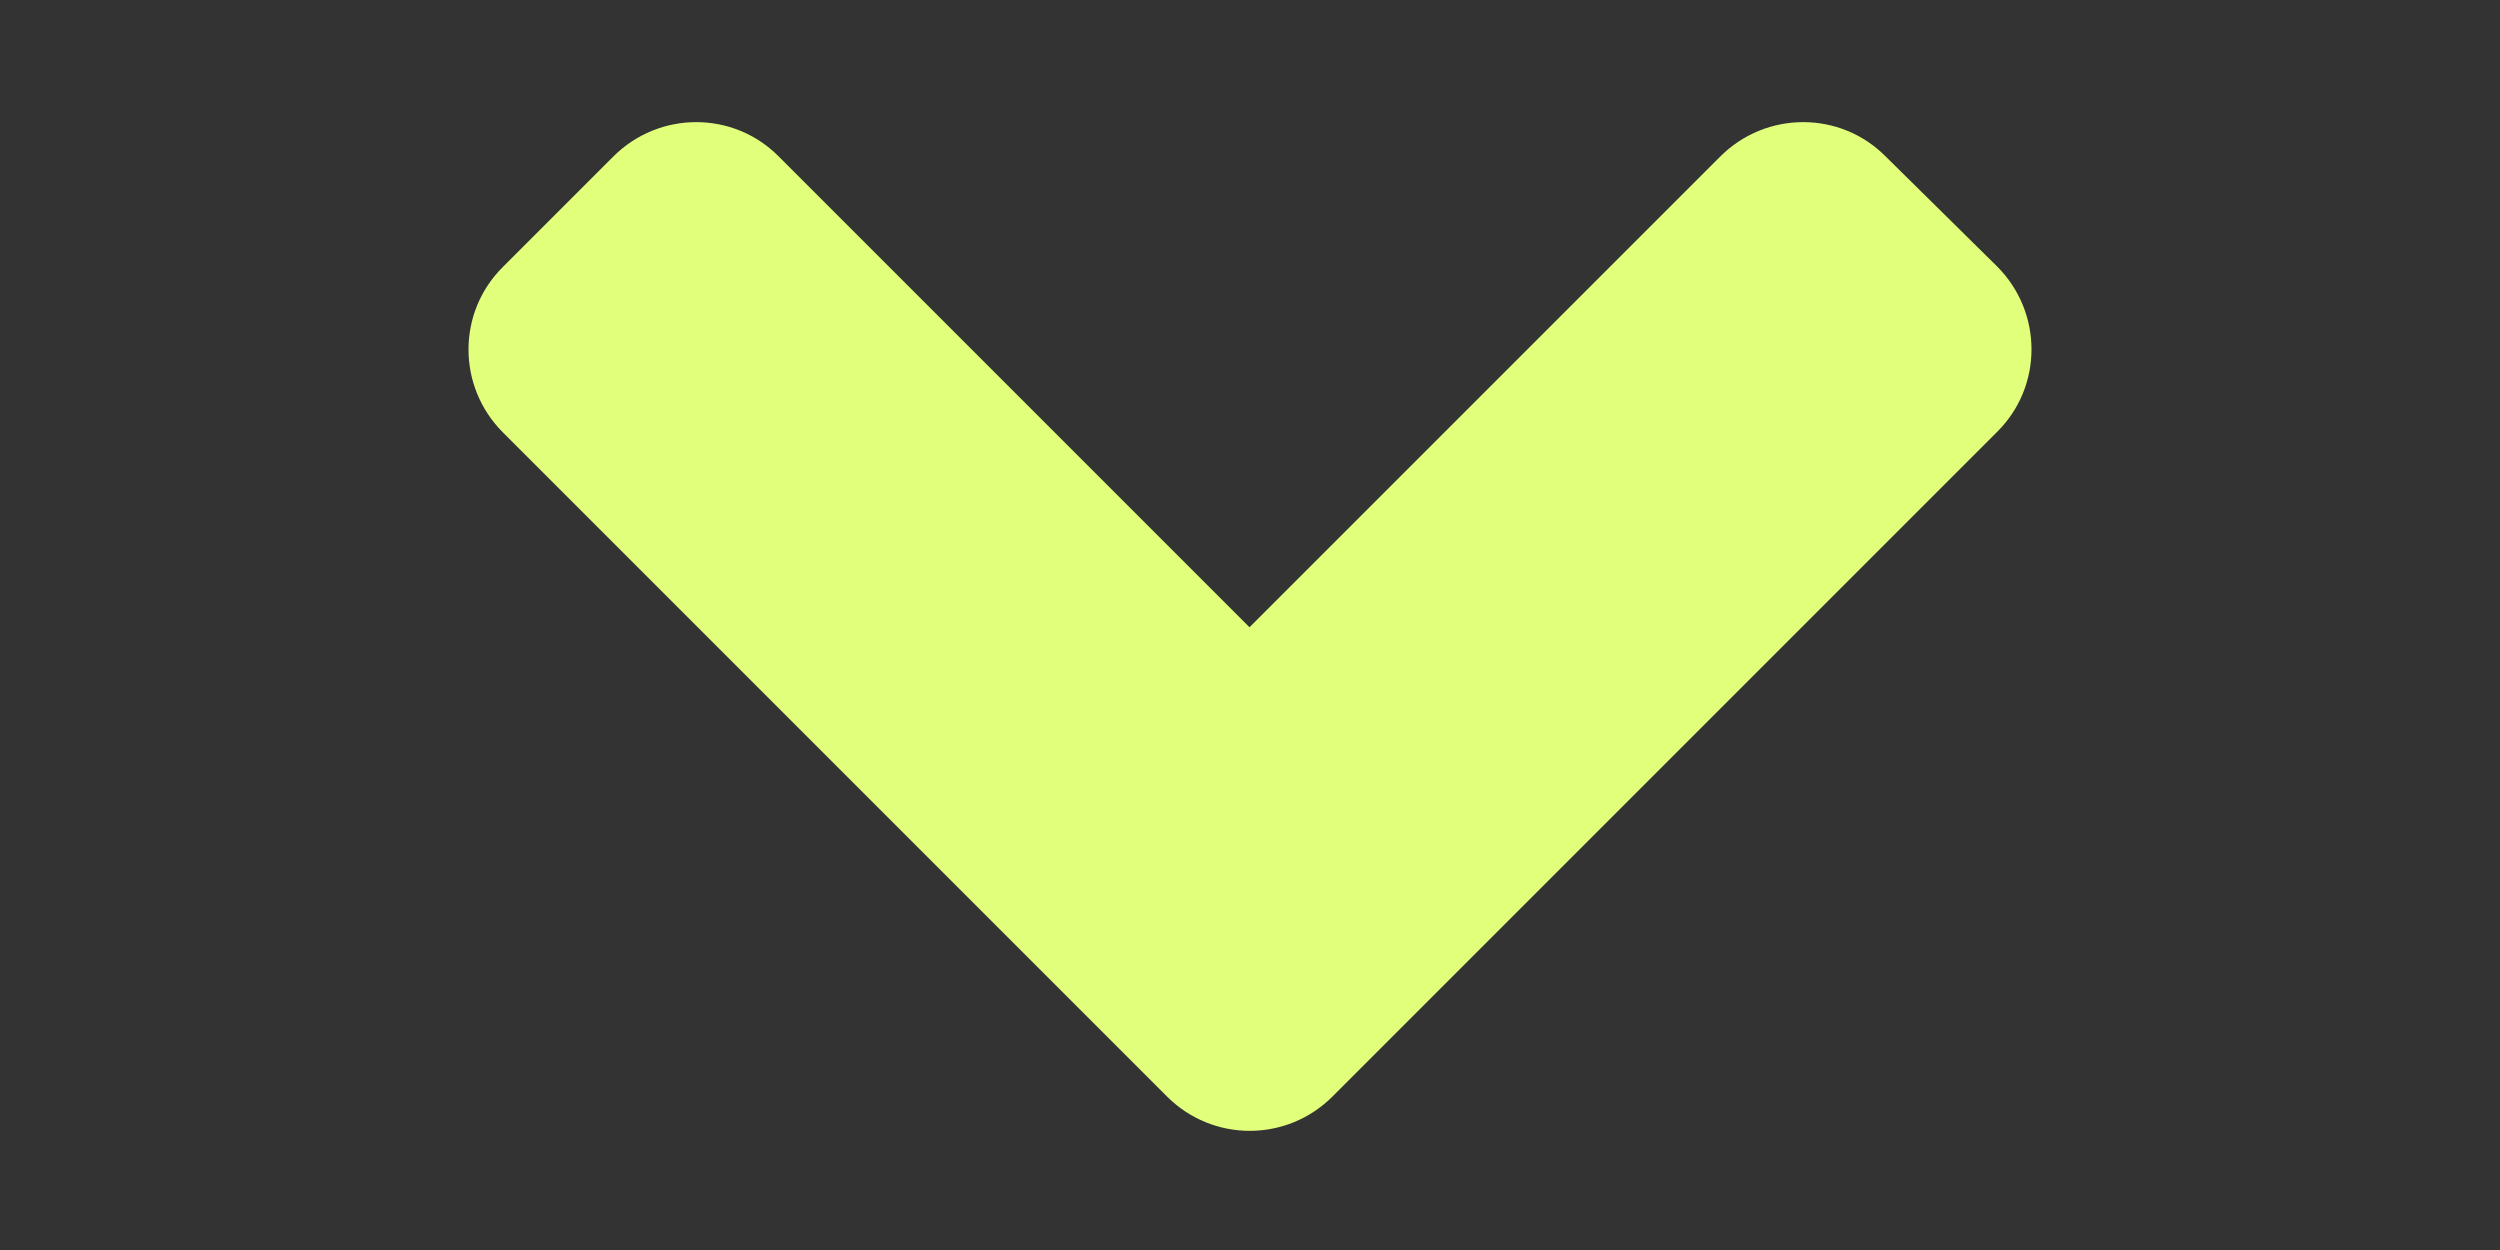 <svg viewBox="0 0 80 40" fill="none" xmlns="http://www.w3.org/2000/svg">
<rect x="0" y="0" width="80" height="40" fill="#333333" stroke="none"/>
<g clip-path="url(#clip0_19_625)">
<path d="M37.344 35.088L16.094 13.838C14.625 12.369 14.625 9.994 16.094 8.541L19.625 5.01C21.094 3.541 23.469 3.541 24.922 5.01L39.984 20.072L55.047 5.01C56.516 3.541 58.891 3.541 60.344 5.01L63.906 8.525C65.375 9.994 65.375 12.369 63.906 13.822L42.656 35.072C41.188 36.556 38.812 36.556 37.344 35.088Z" fill="#E2FF7C"/>
</g>
<defs>
<clipPath id="clip0_19_625">
<rect width="40" height="80" fill="white" transform="translate(80 0.041) rotate(90)"/>
</clipPath>
</defs>
</svg>

